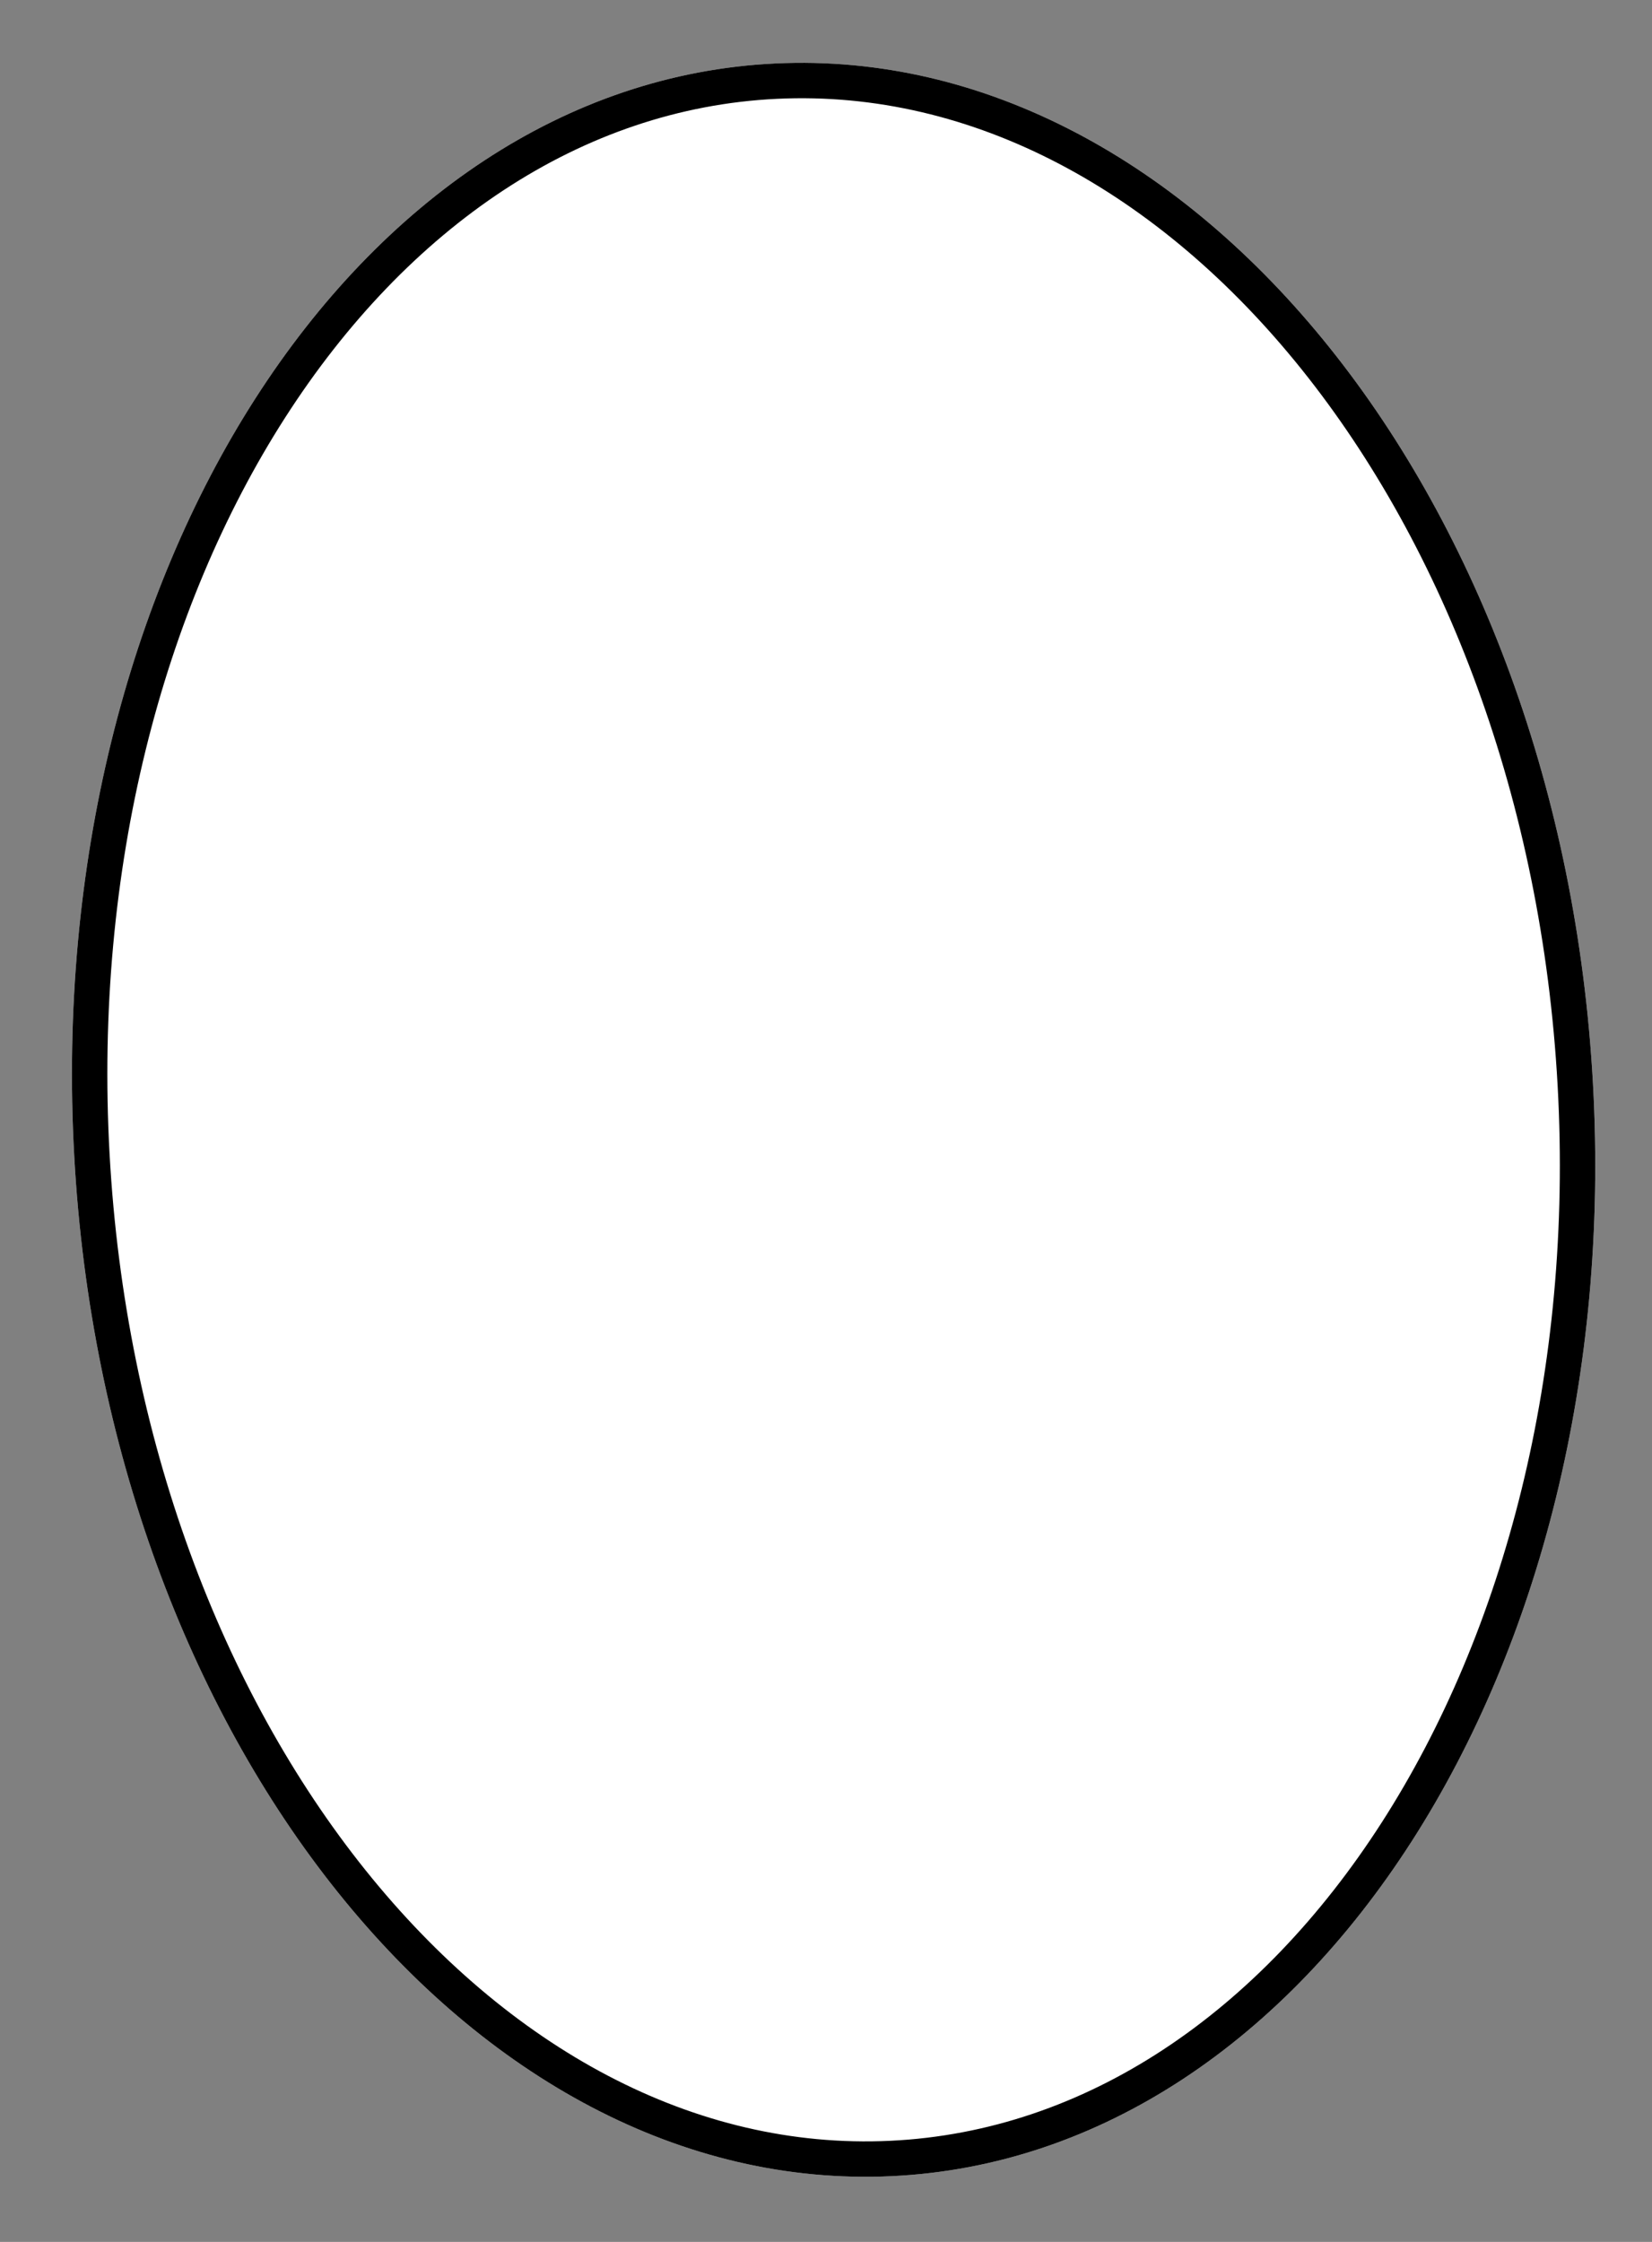 <?xml version="1.0" encoding="UTF-8"?>
<!DOCTYPE svg PUBLIC '-//W3C//DTD SVG 1.0//EN'
          'http://www.w3.org/TR/2001/REC-SVG-20010904/DTD/svg10.dtd'>
<svg font-family="Dialog" font-size="12" font-weight="400" height="95" stroke="#000" stroke-linecap="square" stroke-miterlimit="10" viewBox="0 0 70 95" width="70" xmlns="http://www.w3.org/2000/svg" xmlns:xlink="http://www.w3.org/1999/xlink"
><rect x="0" y="0" width="70" height="95" fill="#808080" stroke="none"/><path clip-path="url(#a)" d="M32.854 2.689 C50.625 1.846 66.136 21.203 67.499 45.924 C68.862 70.646 55.56 91.371 37.79 92.214 C20.019 93.057 4.508 73.7 3.145 48.978 C1.782 24.257 15.083 3.532 32.854 2.689 Z" fill="#fff" fill-rule="evenodd" stroke-linecap="butt" stroke-width="3"
  /><clipPath clipPathUnits="userSpaceOnUse" id="a"
  ><path d="M32.854 2.689 C50.625 1.846 66.136 21.203 67.499 45.924 C68.862 70.646 55.56 91.371 37.79 92.214 C20.019 93.057 4.508 73.7 3.145 48.978 C1.782 24.257 15.083 3.532 32.854 2.689 Z" fill-rule="evenodd"
  /></clipPath
></svg
>
